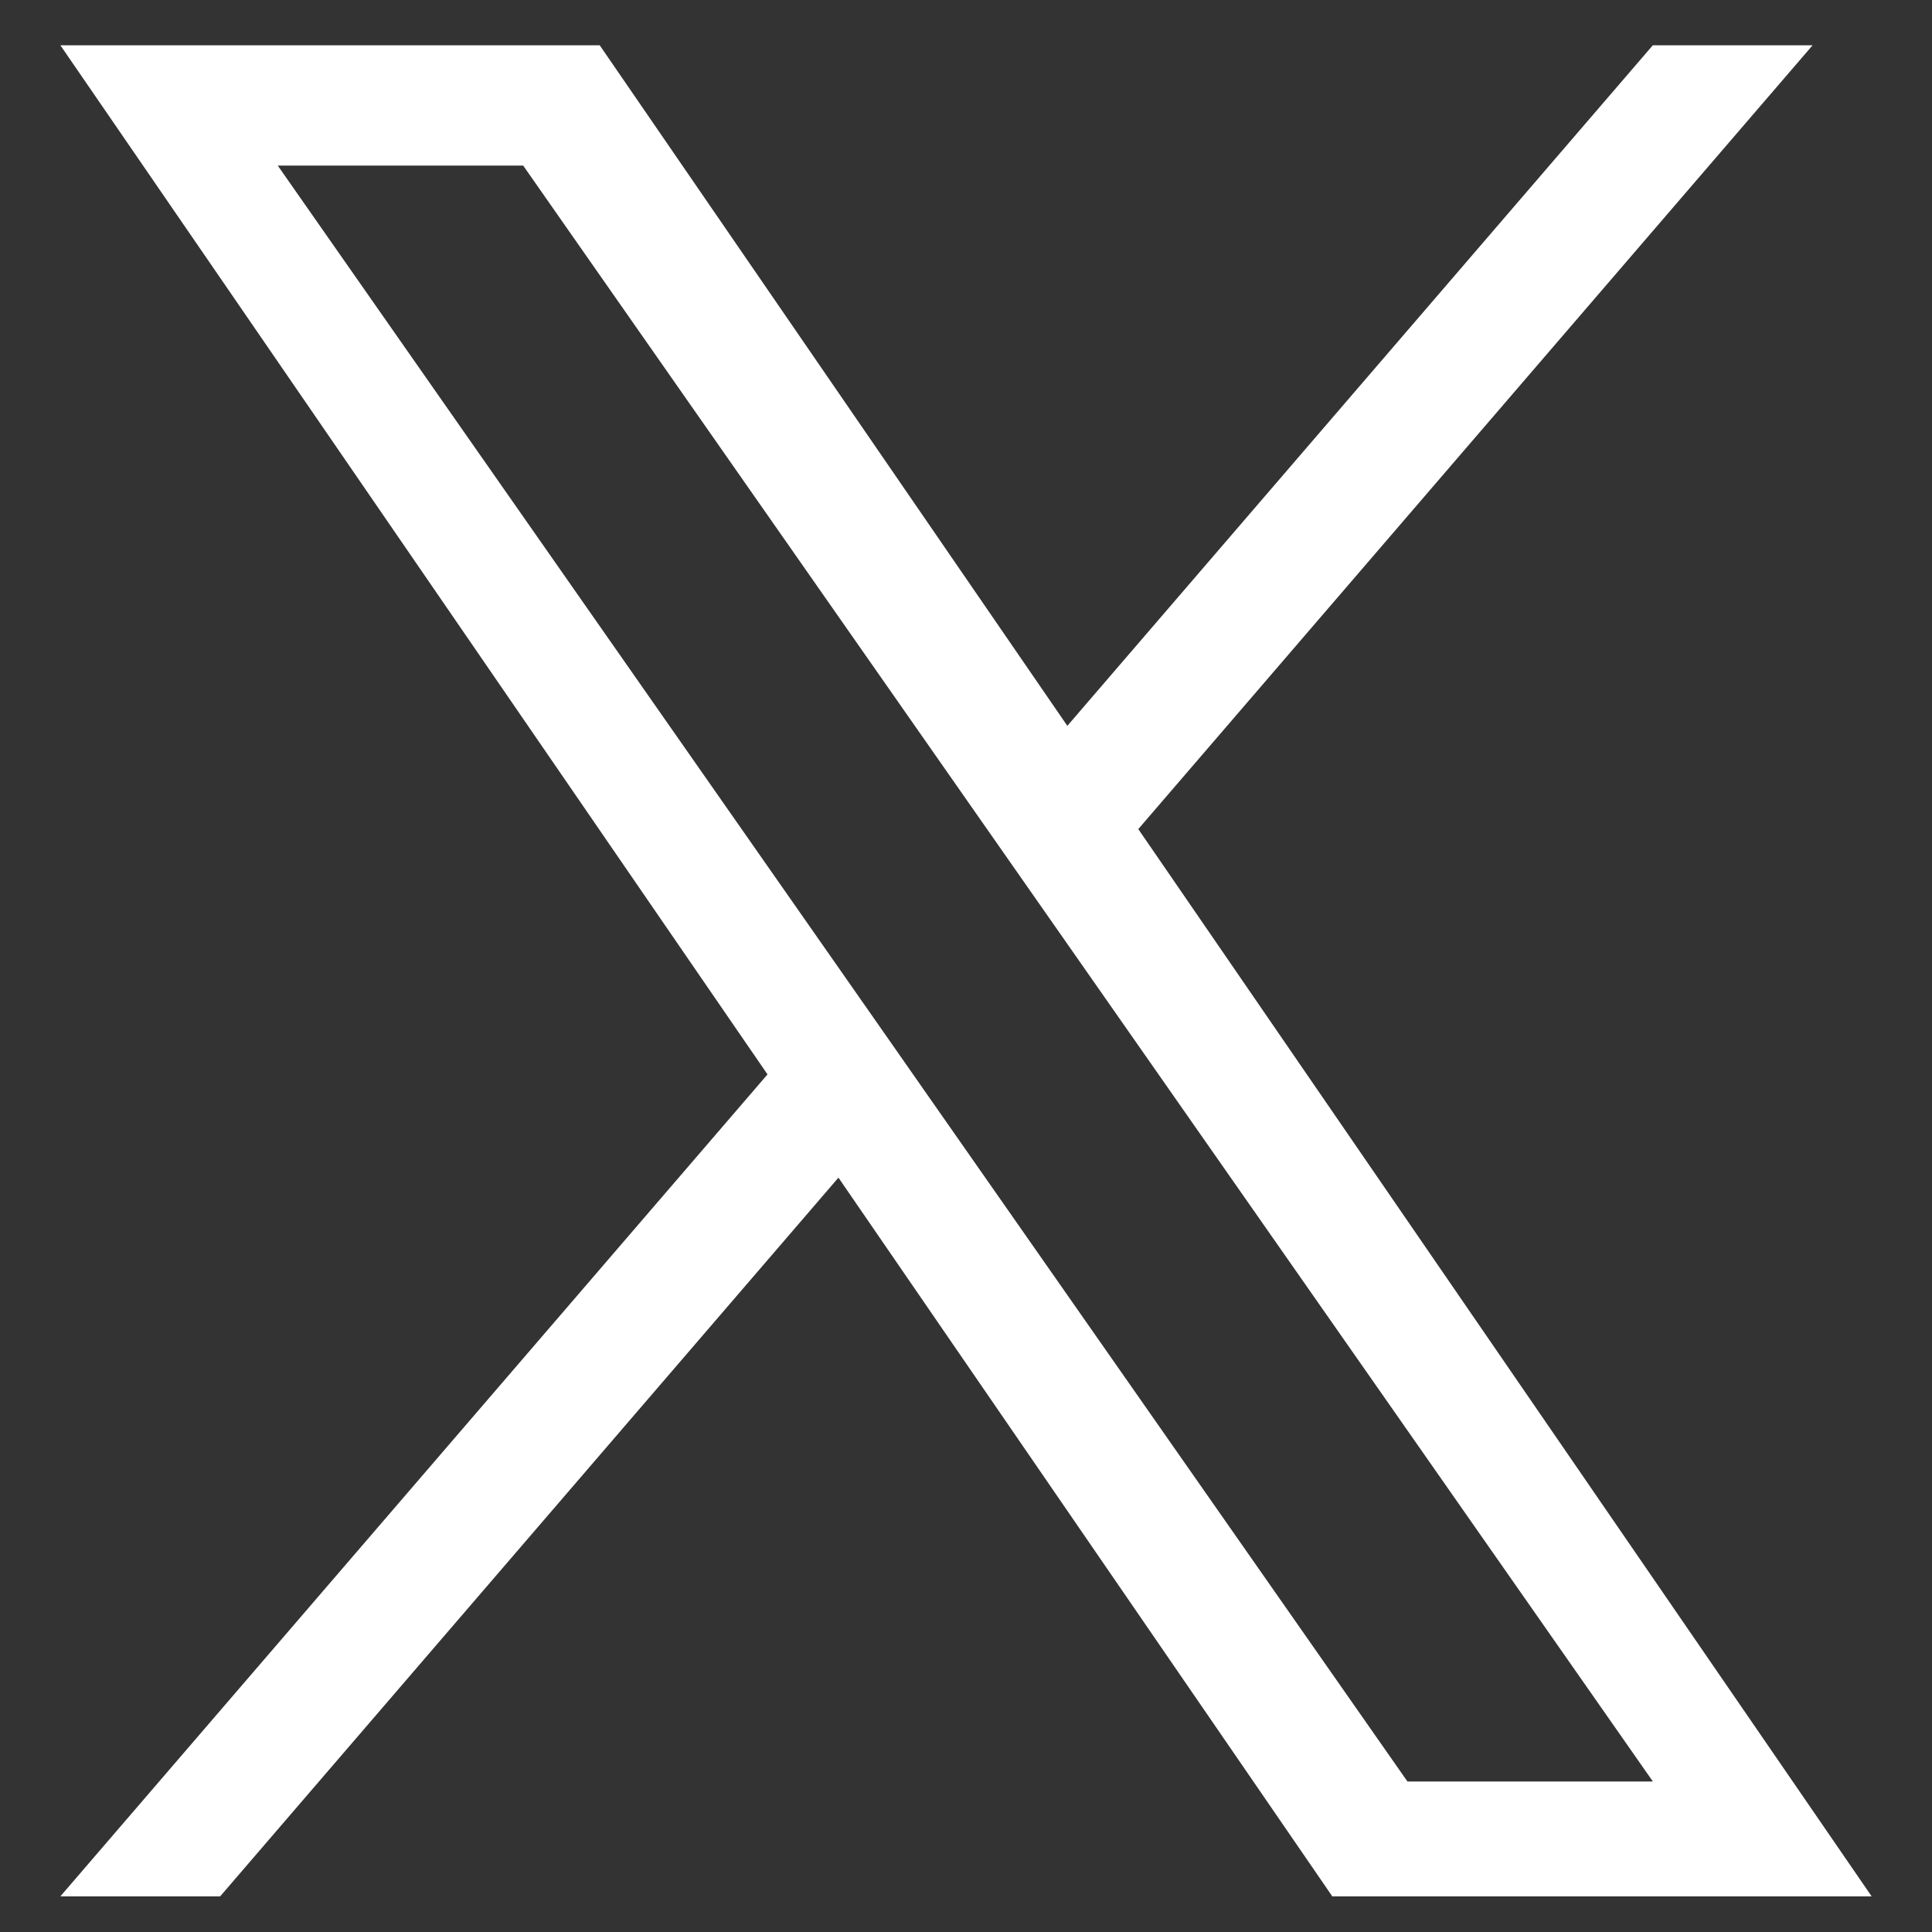 <svg width="128" height="128" viewBox="0 0 128 128" fill="none" xmlns="http://www.w3.org/2000/svg">
<rect x="0" y="0" width="128" height="128" fill="#333333" stroke="none"/>
<path d="M75.416 54.928L120.089 3H109.503L70.714 48.089L39.733 3H4L50.849 71.182L4 125.637H14.587L55.549 78.022L88.267 125.637H124L75.414 54.928H75.416ZM60.916 71.783L56.17 64.993L18.401 10.969H34.661L65.141 54.569L69.888 61.358L109.508 118.03H93.248L60.916 71.785V71.783Z" fill="white"/>
</svg>
